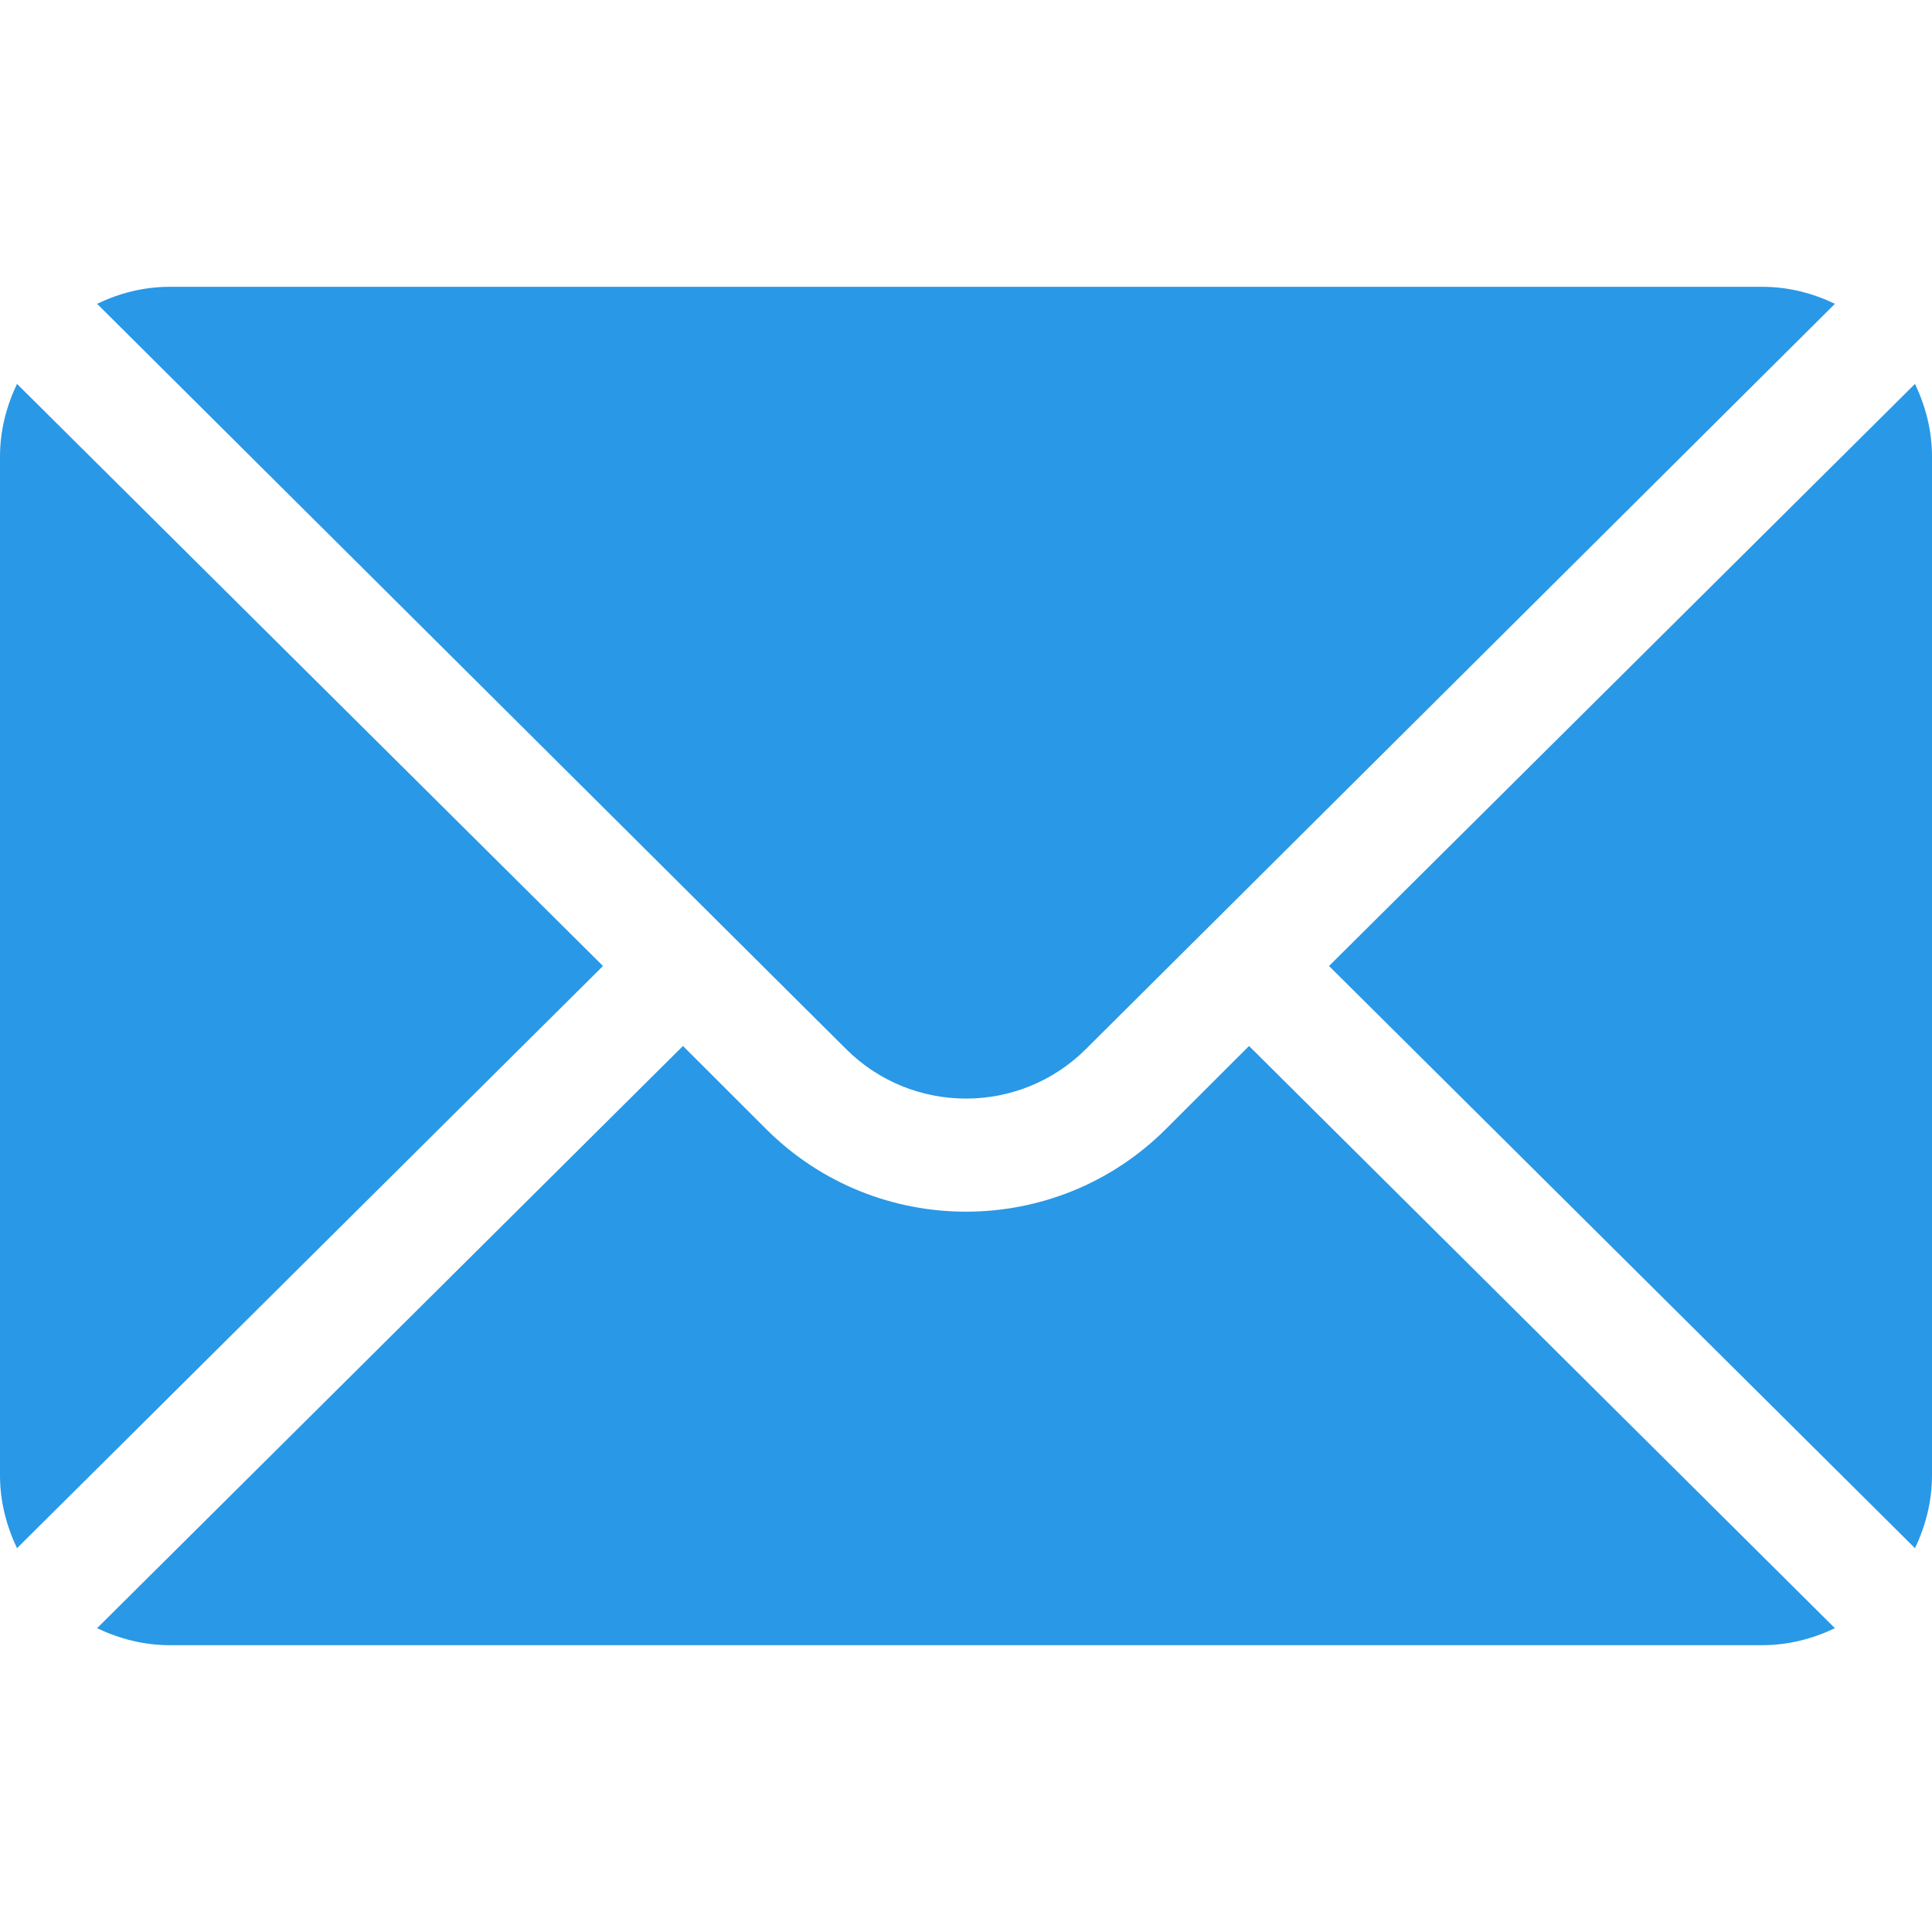 <?xml version="1.0" encoding="UTF-8"?> <svg xmlns="http://www.w3.org/2000/svg" width="20" height="20" viewBox="0 0 20 20" fill="none"> <path d="M19.824 3.974L13.758 10L19.824 16.027C19.933 15.797 20 15.544 20 15.274V4.727C20 4.456 19.933 4.203 19.824 3.974Z" fill="#2998E6"></path> <path d="M18.242 2.969H1.758C1.487 2.969 1.234 3.035 1.005 3.145L8.757 10.858C9.443 11.544 10.557 11.544 11.243 10.858L18.995 3.145C18.766 3.035 18.513 2.969 18.242 2.969Z" fill="#2998E6"></path> <path d="M0.176 3.974C0.067 4.203 0 4.456 0 4.727V15.274C0 15.544 0.067 15.797 0.176 16.027L6.242 10L0.176 3.974Z" fill="#2998E6"></path> <path d="M12.93 10.828L12.071 11.686C10.929 12.829 9.071 12.829 7.929 11.686L7.07 10.828L1.005 16.855C1.234 16.964 1.487 17.031 1.758 17.031H18.242C18.513 17.031 18.766 16.964 18.995 16.855L12.93 10.828Z" fill="#2998E6"></path> </svg> 